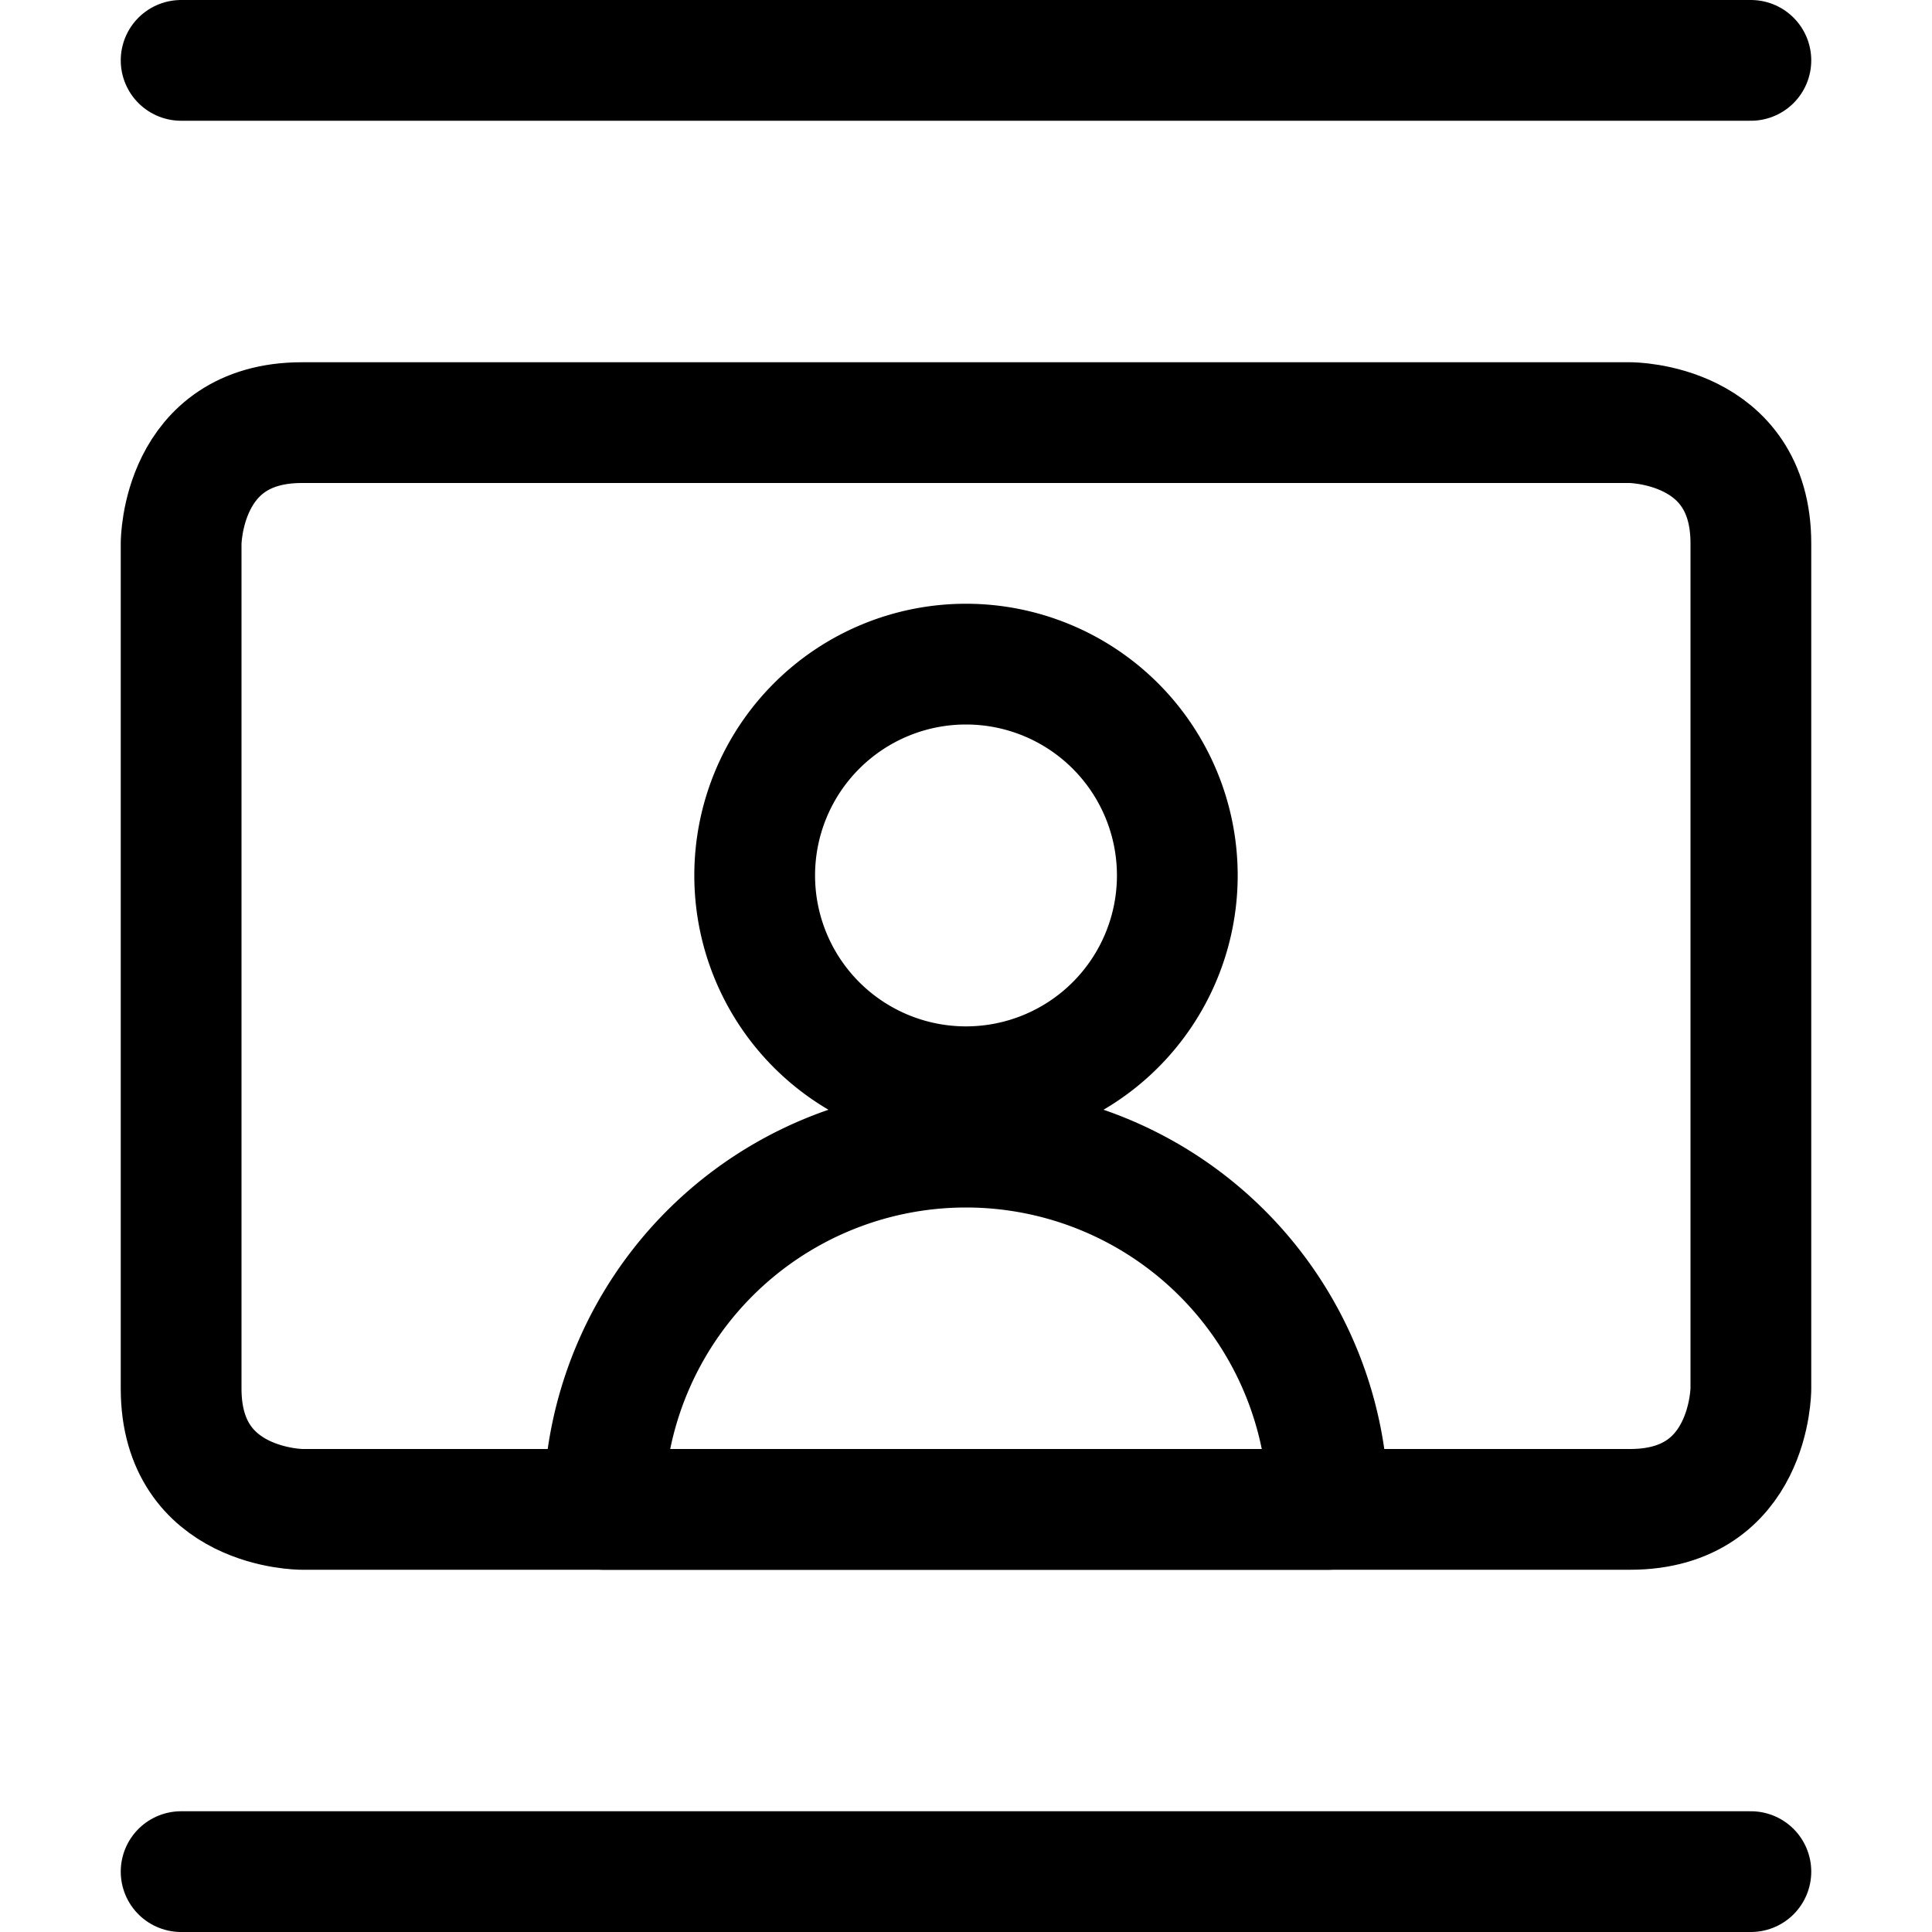 <svg xmlns="http://www.w3.org/2000/svg" viewBox="0 0 24 24" id="Composition-Frame-Man--Streamline-Ultimate"><desc> Composition Frame Man Streamline Icon: https://streamlinehq.com </desc><defs></defs><title>composition-frame-man</title><path d="M9.375 10.875a2.625 2.625 0 1 0 5.25 0 2.625 2.625 0 1 0 -5.25 0" fill="none" stroke="#000000" stroke-linecap="round" stroke-linejoin="round" stroke-width="1.5"></path><path d="M7.5 18.75a4.5 4.5 0 0 1 9 0Z" fill="none" stroke="#000000" stroke-linecap="round" stroke-linejoin="round" stroke-width="1.5"></path><path d="M3.75 5.25h16.5s1.5 0 1.5 1.5v10.5s0 1.5 -1.5 1.5H3.75s-1.5 0 -1.5 -1.5V6.75s0 -1.5 1.5 -1.5" fill="none" stroke="#000000" stroke-linecap="round" stroke-linejoin="round" stroke-width="1.5"></path><path d="m2.25 0.75 19.5 0" fill="none" stroke="#000000" stroke-linecap="round" stroke-linejoin="round" stroke-width="1.5"></path><path d="m2.25 23.25 19.5 0" fill="none" stroke="#000000" stroke-linecap="round" stroke-linejoin="round" stroke-width="1.5"></path></svg>